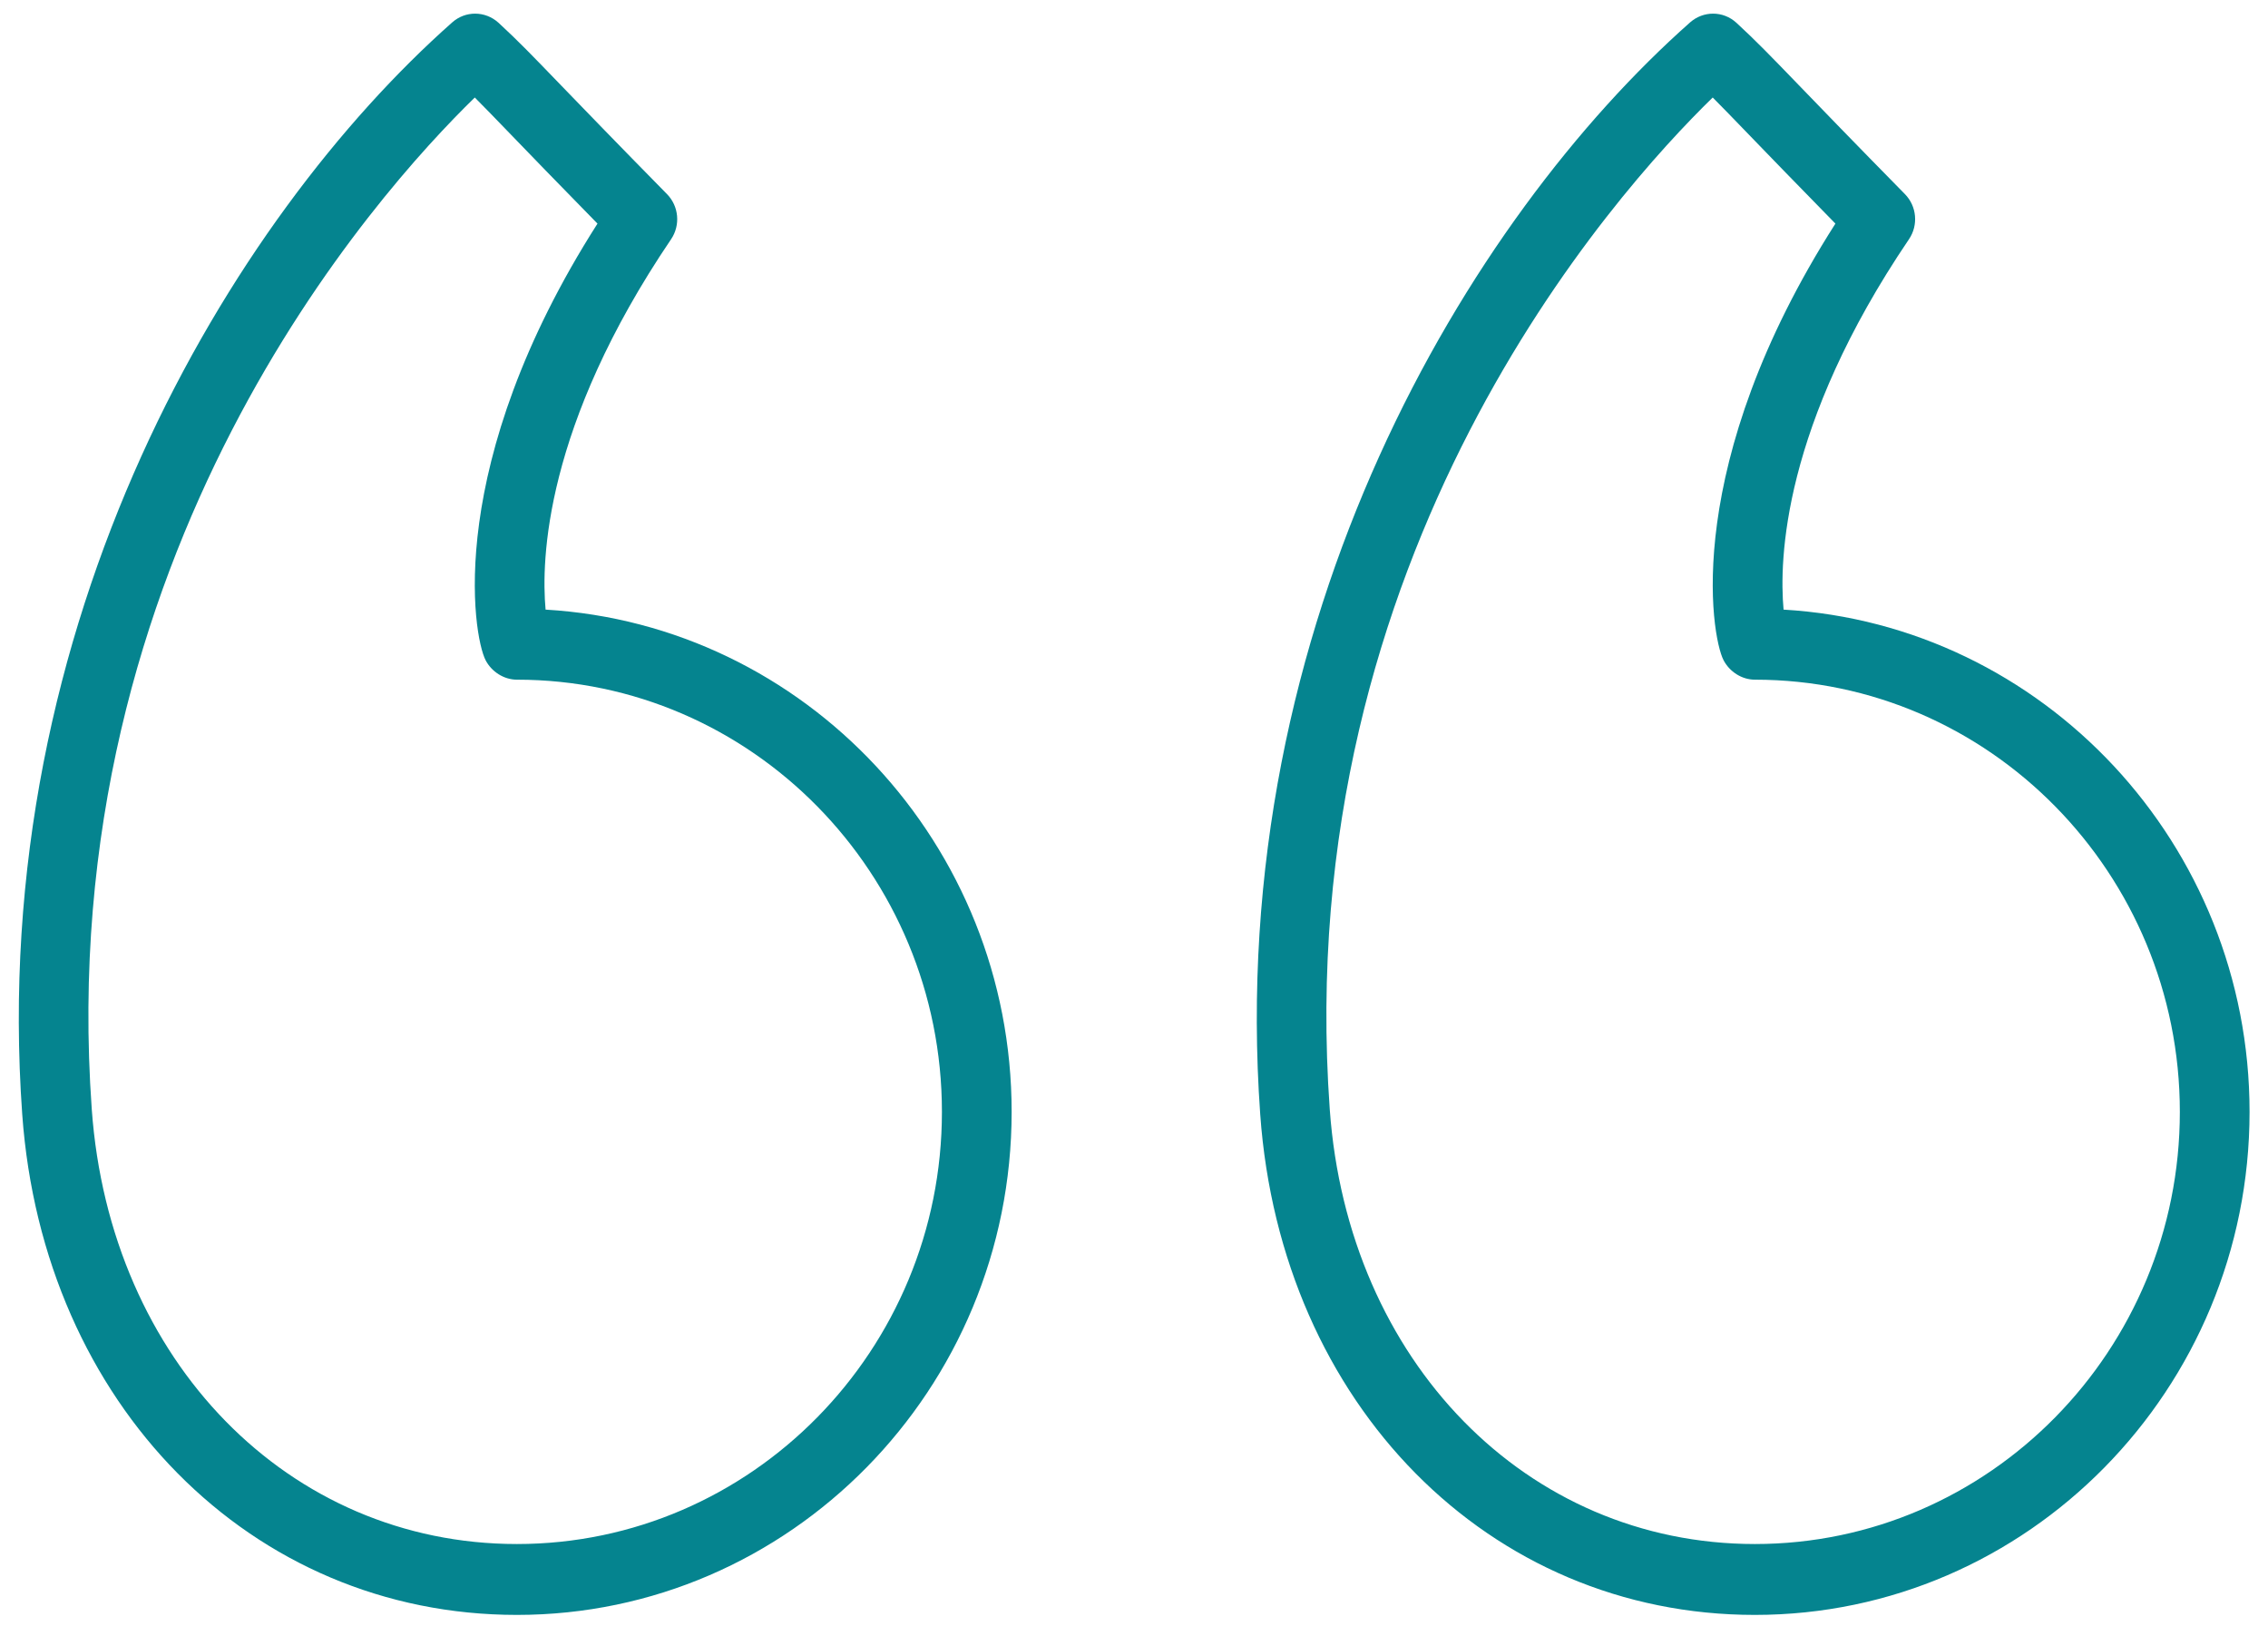 <?xml version="1.0" encoding="UTF-8"?>
<svg xmlns="http://www.w3.org/2000/svg" width="61" height="44" viewBox="0 0 61 44" fill="none">
  <path d="M47.199 43.426C54.536 43.426 60.504 37.358 60.504 29.899C60.504 22.703 54.95 16.801 47.971 16.393C47.85 15.067 47.94 11.456 51.343 6.434C51.601 6.055 51.554 5.544 51.234 5.219C49.842 3.803 48.981 2.911 48.379 2.288C47.591 1.472 47.231 1.1 46.704 0.614C46.526 0.45 46.301 0.367 46.075 0.367C45.855 0.367 45.636 0.445 45.459 0.6C39.529 5.846 32.942 16.685 33.895 29.968C34.454 37.766 40.049 43.426 47.199 43.426ZM46.065 2.622C46.321 2.878 46.612 3.18 47.041 3.624C47.563 4.164 48.279 4.905 49.365 6.013C45.235 12.483 46.015 17.091 46.356 17.752C46.519 18.066 46.851 18.277 47.199 18.277C53.501 18.277 58.629 23.49 58.629 29.899C58.629 36.306 53.501 41.52 47.199 41.52C41.059 41.52 36.251 36.603 35.765 29.83C34.694 14.891 43.427 5.191 46.065 2.622Z" fill="#05848F"></path>
  <path d="M0.598 29.968C1.159 37.765 6.754 43.426 13.903 43.426C21.24 43.426 27.209 37.358 27.209 29.899C27.209 22.703 21.654 16.801 14.674 16.393C14.553 15.068 14.645 11.459 18.049 6.434C18.306 6.055 18.259 5.544 17.939 5.219C16.552 3.809 15.694 2.919 15.091 2.296C14.299 1.475 13.938 1.101 13.409 0.613C13.23 0.45 13.004 0.367 12.779 0.367C12.559 0.367 12.34 0.445 12.164 0.601C6.234 5.847 -0.354 16.686 0.598 29.968ZM12.77 2.622C13.027 2.88 13.321 3.183 13.754 3.632C14.276 4.172 14.989 4.911 16.07 6.013C11.94 12.484 12.719 17.091 13.06 17.752C13.222 18.065 13.555 18.277 13.903 18.277C20.206 18.277 25.334 23.49 25.334 29.899C25.334 36.306 20.206 41.52 13.903 41.52C7.764 41.52 2.955 36.603 2.468 29.829C1.398 14.892 10.131 5.191 12.77 2.622Z" fill="#05848F"></path>
</svg>
